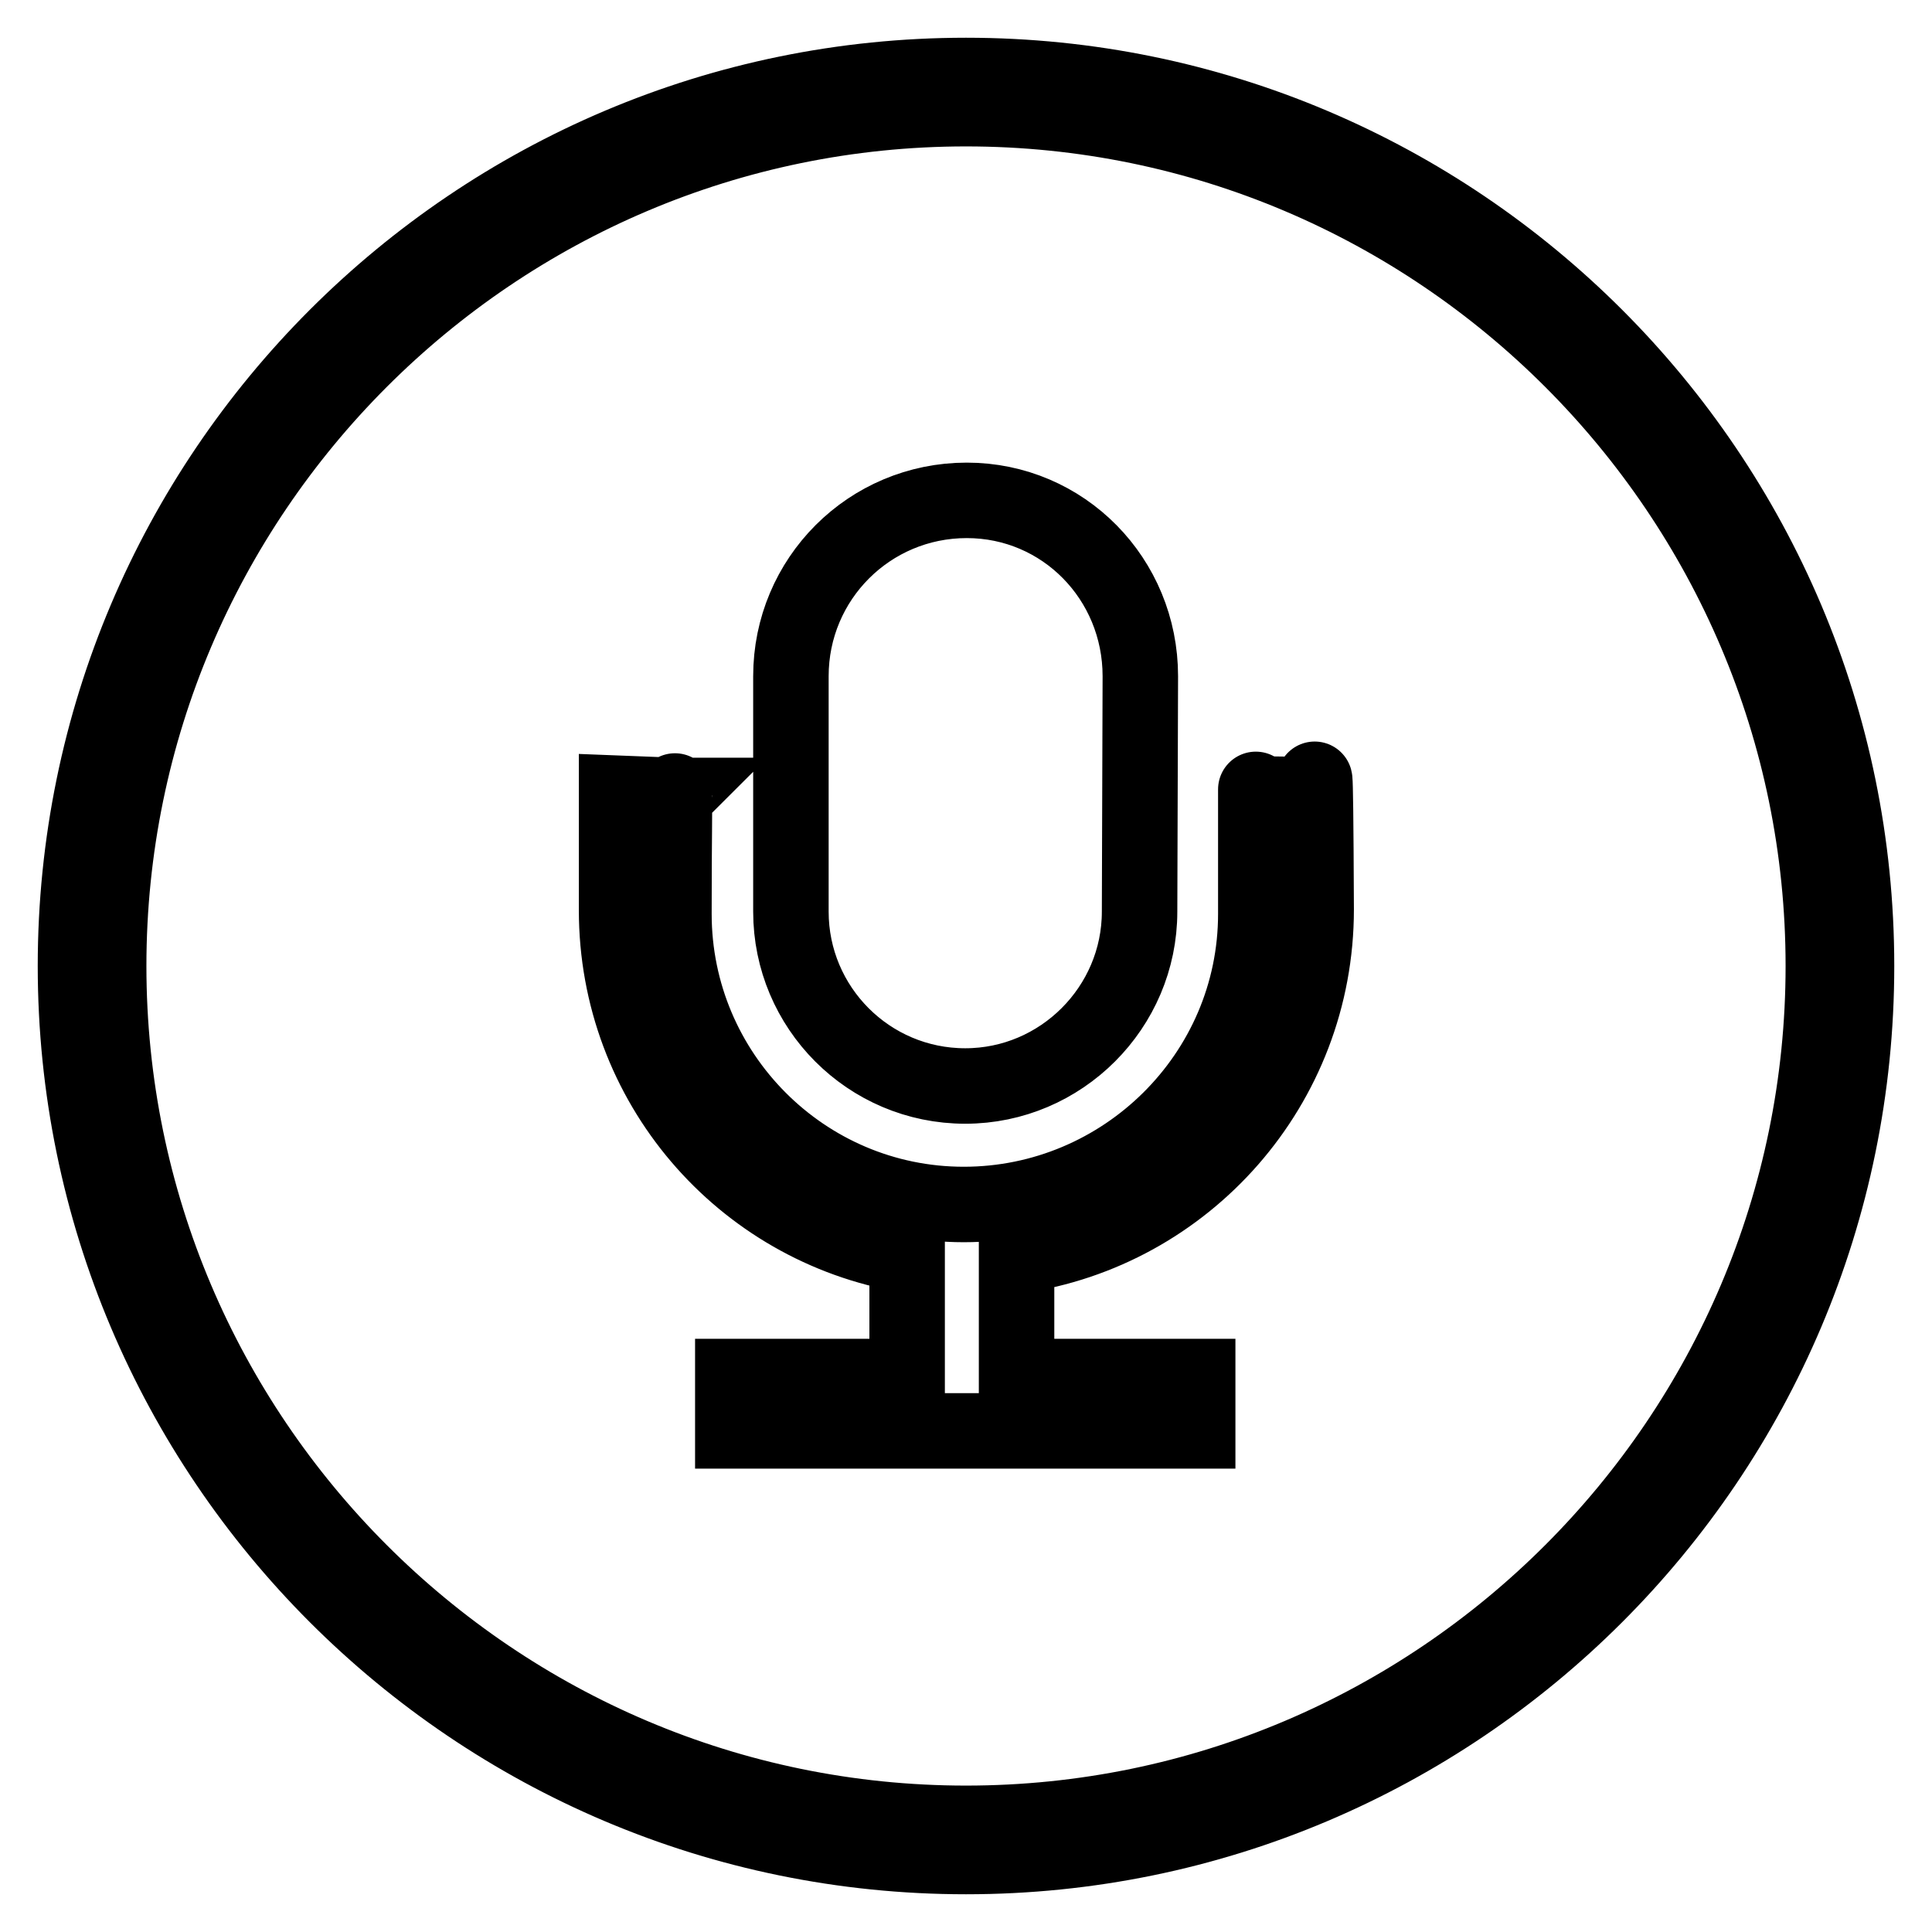 <?xml version="1.0" encoding="utf-8"?>
<!-- Svg Vector Icons : http://www.onlinewebfonts.com/icon -->
<!DOCTYPE svg PUBLIC "-//W3C//DTD SVG 1.1//EN" "http://www.w3.org/Graphics/SVG/1.1/DTD/svg11.dtd">
<svg version="1.1" xmlns="http://www.w3.org/2000/svg" xmlns:xlink="http://www.w3.org/1999/xlink" x="0px" y="0px" viewBox="0 0 256 256" enable-background="new 0 0 256 256" xml:space="preserve">
<g> <path stroke-width="10" fill-opacity="0" stroke="#000000"  d="M128,10C62.9,10,10,62.9,10,128c0,65.1,52.9,118,118,118c65.1,0,118-52.9,118-118C246,62.9,193.1,10,128,10 z M128,241.6c-62.6,0-113.6-51-113.6-113.6c0-62.6,51-113.6,113.6-113.6c62.6,0,113.6,51,113.6,113.6 C241.6,190.6,190.6,241.6,128,241.6z M127.9,143.9c12.7,0,23.1-10.4,23.1-23.1l0.1-31.2c0-12.9-10.2-23.3-23-23.3 c-12.9,0-23.3,10.4-23.3,23.3v31.2C104.8,133.5,115.1,143.9,127.9,143.9z M89.4,105.4l0.2,0C89.5,105.5,89.4,104,89.4,105.4z  M174.1,105.3l-7.7-0.1c0,0,0-5.4,0,15.9c0,21.3-17.5,38.5-38.7,38.5c-21.2,0-38.4-17.3-38.4-38.5c0-10.3,0.1-14.3,0.1-15.7 l-7.7-0.3c0,2.2,0,6.8,0,15.5c0,23,16.6,42,38.5,45.7v16.1H97.1v7.2h61.6v-7.2h-24v-16c22.4-3.2,39.7-22.5,39.7-45.9 C174.3,95,174.1,105.3,174.1,105.3z"/></g>
</svg>